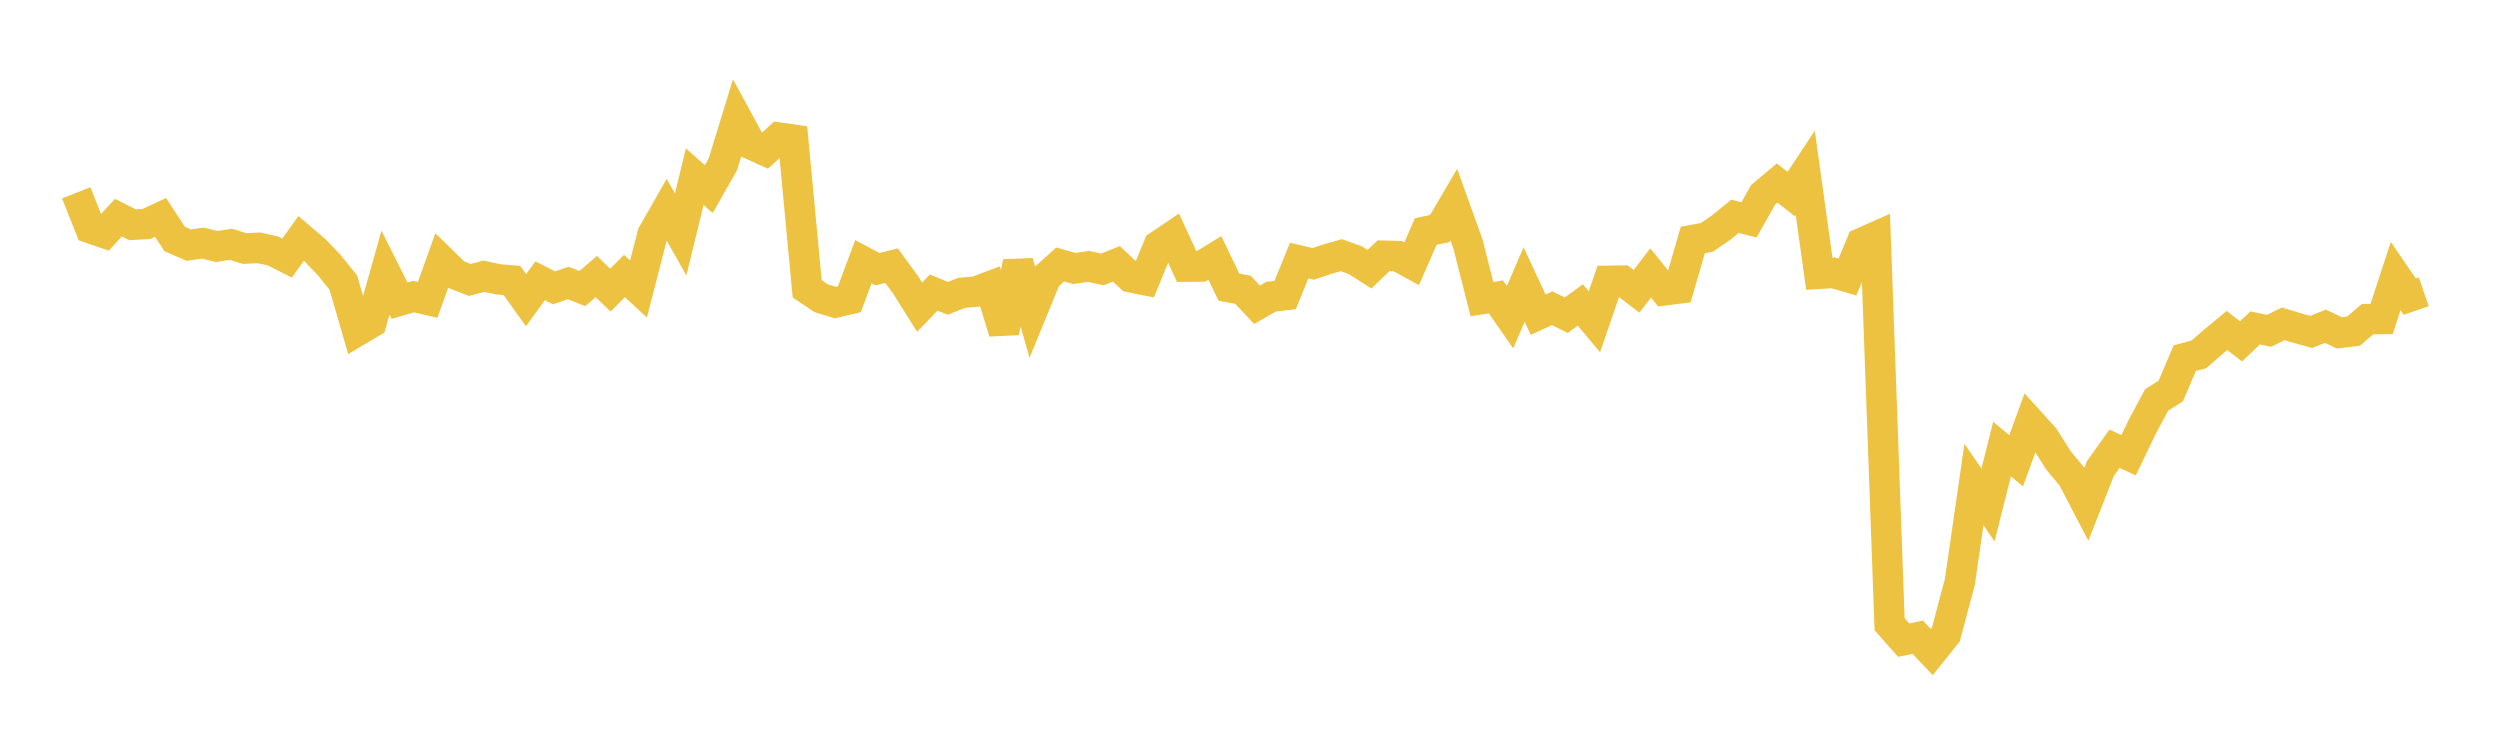 <svg width="164" height="48" xmlns="http://www.w3.org/2000/svg" xmlns:xlink="http://www.w3.org/1999/xlink"><path fill="none" stroke="rgb(237,194,64)" stroke-width="2" d="M5,12.646L5.922,14.968L6.844,15.285L7.766,14.278L8.689,14.743L9.611,14.692L10.533,14.259L11.455,15.674L12.377,16.08L13.299,15.949L14.222,16.169L15.144,16.028L16.066,16.305L16.988,16.257L17.91,16.465L18.832,16.93L19.754,15.641L20.677,16.428L21.599,17.391L22.521,18.535L23.443,21.707L24.365,21.16L25.287,17.885L26.21,19.725L27.132,19.455L28.054,19.671L28.976,17.102L29.898,18.003L30.82,18.364L31.743,18.121L32.665,18.32L33.587,18.404L34.509,19.693L35.431,18.421L36.353,18.881L37.275,18.564L38.198,18.93L39.12,18.141L40.042,19.034L40.964,18.107L41.886,18.958L42.808,15.372L43.731,13.756L44.653,15.381L45.575,11.585L46.497,12.407L47.419,10.781L48.341,7.77L49.263,9.463L50.186,9.883L51.108,9.031L52.03,9.162L52.952,18.951L53.874,19.565L54.796,19.847L55.719,19.628L56.641,17.168L57.563,17.658L58.485,17.427L59.407,18.687L60.329,20.151L61.251,19.19L62.174,19.569L63.096,19.209L64.018,19.131L64.94,18.783L65.862,21.787L66.784,17.201L67.707,20.424L68.629,18.176L69.551,17.349L70.473,17.612L71.395,17.479L72.317,17.673L73.24,17.308L74.162,18.184L75.084,18.37L76.006,16.12L76.928,15.496L77.85,17.49L78.772,17.483L79.695,16.919L80.617,18.838L81.539,19.01L82.461,19.992L83.383,19.461L84.305,19.358L85.228,17.094L86.15,17.311L87.072,16.999L87.994,16.739L88.916,17.072L89.838,17.661L90.76,16.777L91.683,16.799L92.605,17.303L93.527,15.187L94.449,14.994L95.371,13.424L96.293,15.989L97.216,19.62L98.138,19.48L99.06,20.806L99.982,18.665L100.904,20.643L101.826,20.221L102.749,20.678L103.671,20.008L104.593,21.108L105.515,18.422L106.437,18.41L107.359,19.111L108.281,17.904L109.204,19.042L110.126,18.926L111.048,15.744L111.97,15.571L112.892,14.942L113.814,14.192L114.737,14.423L115.659,12.783L116.581,12.008L117.503,12.729L118.425,11.334L119.347,17.959L120.269,17.902L121.192,18.172L122.114,15.946L123.036,15.538L123.958,40.95L124.88,41.993L125.802,41.801L126.725,42.772L127.647,41.625L128.569,38.165L129.491,31.786L130.413,33.127L131.335,29.456L132.257,30.229L133.18,27.703L134.102,28.722L135.024,30.188L135.946,31.301L136.868,33.067L137.79,30.728L138.713,29.435L139.635,29.864L140.557,27.948L141.479,26.231L142.401,25.651L143.323,23.494L144.246,23.249L145.168,22.442L146.09,21.678L147.012,22.395L147.934,21.513L148.856,21.7L149.778,21.243L150.701,21.521L151.623,21.773L152.545,21.4L153.467,21.838L154.389,21.723L155.311,20.935L156.234,20.922L157.156,18.108L158.078,19.458L159,19.141"></path></svg>